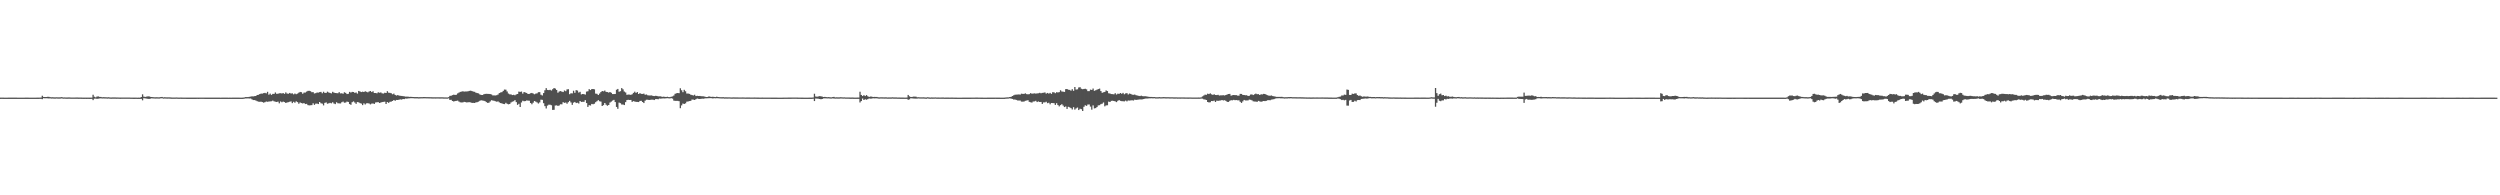 <svg xmlns="http://www.w3.org/2000/svg" width="1920" height="150"><path fill="#4f4f4f" d="M0 74.957h1v1H0zM1 74.954h1v1H1zM2 74.97h1v1H2zM3 74.986h1v1H3zM4 74.989h1v1H4zM5 74.989h1v1H5zM6 74.982h1v1H6zM7 74.973h1v1H7zM8 74.968h1v1H8zM9 74.963h1v1H9zM10 74.97h1v1H10zM11 74.977h1v1H11zM12 74.982h1v1H12zM13 74.995h1v1H13zM14 75h1v1H14zM15 74.995h1v1H15zM16 74.993h1v1H16zM17 74.993h1v1H17zM18 74.991h1v1H18zM19 74.982h1v1H19zM20 74.975h1v1H20zM21 74.975h1v1H21zM22 74.989h1v1H22zM23 74.993h1v1H23zM24 74.993h1v1H24zM25 74.995h1v1H25zM26 75h1v1H26zM27 74.989h1v1H27zM28 74.97h1v1H28zM29 74.957h1v1H29zM30 74.954h1v1H30zM31 74.908h1v1H31zM32 73.501h1v2.66H32zM33 74.421h1v1H33zM34 74.499h1v1H34zM35 74.48h1v1H35zM36 74.364h1v1.174H36zM37 74.364h1v1.247H37zM38 74.59h1v1H38zM39 74.718h1v1H39zM40 74.661h1v1H40zM41 74.753h1v1H41zM42 74.755h1v1H42zM43 74.686h1v1H43zM44 74.771h1v1H44zM45 74.757h1v1H45zM46 74.716h1v1H46zM47 74.563h1v1H47zM48 74.849h1v1H48zM49 74.794h1v1H49zM50 74.847h1v1H50zM51 74.872h1v1H51zM52 74.808h1v1H52zM53 74.808h1v1H53zM54 74.888h1v1H54zM55 74.886h1v1H55zM56 74.899h1v1H56zM57 74.904h1v1H57zM58 74.858h1v1H58zM59 74.872h1v1H59zM60 74.92h1v1H60zM61 74.888h1v1H61zM62 74.927h1v1H62zM63 74.95h1v1H63zM64 74.957h1v1H64zM65 74.95h1v1H65zM66 74.959h1v1H66zM67 74.954h1v1H67zM68 74.975h1v1H68zM69 74.957h1v1H69zM70 74.954h1v1H70zM71 72.755h1v4.136H71zM72 74.274h1v1.501H72zM73 74.746h1v1H73zM74 74.133h1v1.82H74zM75 74.043h1v1.719H75zM76 74.393h1v1.206H76zM77 74.439h1v1.083H77zM78 74.696h1v1H78zM79 74.609h1v1H79zM80 74.666h1v1H80zM81 74.689h1v1H81zM82 74.769h1v1H82zM83 74.664h1v1H83zM84 74.844h1v1H84zM85 74.858h1v1H85zM86 74.808h1v1H86zM87 74.826h1v1H87zM88 74.824h1v1H88zM89 74.872h1v1H89zM90 74.837h1v1H90zM91 74.902h1v1H91zM92 74.924h1v1H92zM93 74.897h1v1H93zM94 74.902h1v1H94zM95 74.879h1v1H95zM96 74.881h1v1H96zM97 74.888h1v1H97zM98 74.897h1v1H98zM99 74.904h1v1H99zM100 74.94h1v1H100zM101 74.947h1v1H101zM102 74.957h1v1H102zM103 74.968h1v1H103zM104 74.954h1v1H104zM105 74.986h1v1H105zM106 74.977h1v1H106zM107 74.986h1v1H107zM108 74.485h1v1.433H108zM109 72.43h1v4.626H109zM110 74.167h1v1.241H110zM111 74.421h1v1.165H111zM112 74.187h1v1.52H112zM113 74.016h1v1.838H113zM114 73.968h1v1.998H114zM115 74.4h1v1.387H115zM116 74.508h1v1H116zM117 74.613h1v1H117zM118 74.675h1v1H118zM119 74.707h1v1H119zM120 74.652h1v1H120zM121 74.728h1v1H121zM122 74.709h1v1H122zM123 74.529h1v1H123zM124 74.467h1v1H124zM125 74.785h1v1H125zM126 74.664h1v1H126zM127 74.73h1v1H127zM128 74.776h1v1H128zM129 74.741h1v1H129zM130 74.771h1v1H130zM131 74.86h1v1H131zM132 74.895h1v1H132zM133 74.895h1v1H133zM134 74.899h1v1H134zM135 74.837h1v1H135zM136 74.89h1v1H136zM137 74.938h1v1H137zM138 74.892h1v1H138zM139 74.913h1v1H139zM140 74.943h1v1H140zM141 74.938h1v1H141zM142 74.938h1v1H142zM143 74.966h1v1H143zM144 74.963h1v1H144zM145 74.968h1v1H145zM146 74.97h1v1H146zM147 74.966h1v1H147zM148 74.982h1v1H148zM149 74.968h1v1H149zM150 74.963h1v1H150zM151 74.95h1v1H151zM152 74.959h1v1H152zM153 74.945h1v1H153zM154 74.938h1v1H154zM155 74.947h1v1H155zM156 74.94h1v1H156zM157 74.957h1v1H157zM158 74.959h1v1H158zM159 74.957h1v1H159zM160 74.97h1v1H160zM161 74.968h1v1H161zM162 74.968h1v1H162zM163 74.97h1v1H163zM164 74.968h1v1H164zM165 74.966h1v1H165zM166 74.97h1v1H166zM167 74.968h1v1H167zM168 74.975h1v1H168zM169 74.984h1v1H169zM170 74.979h1v1H170zM171 74.982h1v1H171zM172 74.97h1v1H172zM173 74.968h1v1H173zM174 74.97h1v1H174zM175 74.984h1v1H175zM176 74.982h1v1H176zM177 74.986h1v1H177zM178 74.982h1v1H178zM179 74.982h1v1H179zM180 74.977h1v1H180zM181 74.968h1v1H181zM182 74.968h1v1H182zM183 74.968h1v1H183zM184 74.986h1v1H184zM185 74.993h1v1H185zM186 74.966h1v1H186zM187 74.851h1v1H187zM188 74.524h1v1.106H188zM189 74.554h1v1.044H189zM190 74.572h1v1H190zM191 74.366h1v1.295H191zM192 74.187h1v1.41H192zM193 73.963h1v2.312H193zM194 74.03h1v2.84H194zM195 73.83h1v3.042H195zM196 73.716h1v3.513H196zM197 72.94h1v4.761H197zM198 72.784h1v5.296H198zM199 72.253h1v5.944H199zM200 71.867h1v6.221H200zM201 71.903h1v6.484H201zM202 71.503h1v7.329H202zM203 71.32h1v7.146H203zM204 71.677h1v6.326H204zM205 70.491h1v7.691H205zM206 72.716h1v5.237H206zM207 71.908h1v5.978H207zM208 72.869h1v4.891H208zM209 72.107h1v5.173H209zM210 72.105h1v5.727H210zM211 71.027h1v7.114H211zM212 72.025h1v6.333H212zM213 71.99h1v6.047H213zM214 71.622h1v7.716H214zM215 71.576h1v6.331H215zM216 71.766h1v6.754H216zM217 71.48h1v6.562H217zM218 72.095h1v6.313H218zM219 70.979h1v8.144H219zM220 71.823h1v6.892H220zM221 71.992h1v6.498H221zM222 71.391h1v6.718H222zM223 71.809h1v6.079H223zM224 71.7h1v7.53H224zM225 72.434h1v5.724H225zM226 71.86h1v7.061H226zM227 72.331h1v5.518H227zM228 71.887h1v6.528H228zM229 71.152h1v8.503H229zM230 70.603h1v8.091H230zM231 70.832h1v8.341H231zM232 71.965h1v7.507H232zM233 71.139h1v8.004H233zM234 71.04h1v8.885H234zM235 70.347h1v9.412H235zM236 69.779h1v10.938H236zM237 69.743h1v11.222H237zM238 70.017h1v10.845H238zM239 70.795h1v9.945H239zM240 70.766h1v8.576H240zM241 71.786h1v8.75H241zM242 71.546h1v8.091H242zM243 71.04h1v8.503H243zM244 71.104h1v8.814H244zM245 70.77h1v7.574H245zM246 70.571h1v8.725H246zM247 71.608h1v7.993H247zM248 70.445h1v10.492H248zM249 71.313h1v7.67H249zM250 71.32h1v7.347H250zM251 70.399h1v9.245H251zM252 71.022h1v8.32H252zM253 71.354h1v7.649H253zM254 71.727h1v7.654H254zM255 70.509h1v8.013H255zM256 71.102h1v8.418H256zM257 71.42h1v8.563H257zM258 71.551h1v6.972H258zM259 71.615h1v7.697H259zM260 70.752h1v8.636H260zM261 71.727h1v7.709H261zM262 71.61h1v6.917H262zM263 71.965h1v6.075H263zM264 70.846h1v8.032H264zM265 71.32h1v7.427H265zM266 72.26h1v5.775H266zM267 72.031h1v6.271H267zM268 70.544h1v9.403H268zM269 71.04h1v9.453H269zM270 70.562h1v7.917H270zM271 70.667h1v7.221H271zM272 71.317h1v7.455H272zM273 70.999h1v8.757H273zM274 71.892h1v6.471H274zM275 69.855h1v8.759H275zM276 70.23h1v8.991H276zM277 70.702h1v8.876H277zM278 70.415h1v10.302H278zM279 70.642h1v8.705H279zM280 70.111h1v10.124H280zM281 70.512h1v8.865H281zM282 70.926h1v8.35H282zM283 70.258h1v9.268H283zM284 69.866h1v10.323H284zM285 70.695h1v8.869H285zM286 70.074h1v9.391H286zM287 71.418h1v8.389H287zM288 71.418h1v7.299H288zM289 71.704h1v6.835H289zM290 70.873h1v7.59H290zM291 71.212h1v7.869H291zM292 70.94h1v7.826H292zM293 71.658h1v6.725H293zM294 71.816h1v6.397H294zM295 71.201h1v6.883H295zM296 71.404h1v8.485H296zM297 70.061h1v8.309H297zM298 71.175h1v7.814H298zM299 71.347h1v6.86H299zM300 71.647h1v6.39H300zM301 72.386h1v5.182H301zM302 71.889h1v4.905H302zM303 72.91h1v4.484H303zM304 73.391h1v3.378H304zM305 72.986h1v3.827H305zM306 73.446h1v3.09H306zM307 73.553h1v2.804H307zM308 73.656h1v2.861H308zM309 73.835h1v2.179H309zM310 73.988h1v2.126H310zM311 74.176h1v1.524H311zM312 74.203h1v1.577H312zM313 74.247h1v1.337H313zM314 74.405h1v1.108H314zM315 74.364h1v1.076H315zM316 74.43h1v1H316zM317 74.48h1v1H317zM318 74.554h1v1H318zM319 74.554h1v1H319zM320 74.554h1v1H320zM321 74.652h1v1H321zM322 74.611h1v1H322zM323 74.581h1v1H323zM324 74.593h1v1H324zM325 74.517h1v1H325zM326 74.535h1v1H326zM327 74.581h1v1H327zM328 74.574h1v1H328zM329 74.618h1v1H329zM330 74.625h1v1H330zM331 74.659h1v1H331zM332 74.709h1v1H332zM333 74.696h1v1H333zM334 74.718h1v1H334zM335 74.689h1v1H335zM336 74.691h1v1H336zM337 74.721h1v1H337zM338 74.721h1v1H338zM339 74.696h1v1H339zM340 74.755h1v1H340zM341 74.796h1v1H341zM342 74.787h1v1H342zM343 74.849h1v1H343zM344 74.59h1v1H344zM345 73.643h1v3.127H345zM346 73.501h1v3.17H346zM347 73.08h1v4.502H347zM348 72.7h1v5.287H348zM349 72.892h1v4.74H349zM350 72.755h1v4.706H350zM351 71.725h1v5.56H351zM352 71.127h1v6.889H352zM353 70.571h1v8.016H353zM354 70.372h1v8.325H354zM355 70.111h1v8.556H355zM356 70.345h1v7.899H356zM357 70.232h1v8.224H357zM358 70.221h1v8.473H358zM359 70.077h1v8.457H359zM360 69.763h1v8.721H360zM361 69.617h1v9.043H361zM362 69.958h1v9.11H362zM363 70.329h1v8.672H363zM364 70.525h1v8.558H364zM365 71.155h1v7.507H365zM366 71.491h1v7.013H366zM367 71.741h1v6.331H367zM368 72.491h1v4.919H368zM369 72.919h1v4.067H369zM370 72.968h1v4.26H370zM371 72.466h1v4.905H371zM372 72.116h1v5.569H372zM373 72.059h1v6.397H373zM374 72.073h1v6.926H374zM375 72.125h1v6.759H375zM376 72.219h1v5.72H376zM377 72.526h1v4.408H377zM378 73.244h1v3.951H378zM379 73.283h1v4.131H379zM380 73.295h1v4.5H380zM381 73.098h1v5.022H381zM382 72.592h1v5.28H382zM383 71.461h1v7.185H383zM384 71.029h1v8.132H384zM385 70.761h1v8.656H385zM386 69.761h1v10.055H386zM387 68.74h1v11.254H387zM388 68.861h1v10.082H388zM389 70.235h1v9.492H389zM390 71.816h1v8.318H390zM391 72.45h1v7.423H391zM392 72.48h1v6.196H392zM393 72.986h1v5.097H393zM394 72.796h1v4.962H394zM395 73.176h1v3.729H395zM396 72.503h1v5.924H396zM397 72.178h1v8.357H397zM398 70.374h1v9.329H398zM399 70.535h1v11.623H399zM400 70.306h1v8.409H400zM401 71.878h1v5.47H401zM402 70.66h1v7.127H402zM403 71.079h1v6.539H403zM404 71.381h1v5.793H404zM405 72.171h1v5.09H405zM406 72.109h1v5.255H406zM407 71.64h1v7.471H407zM408 71.349h1v8.748H408zM409 71.853h1v6.995H409zM410 72.382h1v5.198H410zM411 71.883h1v6.223H411zM412 71.688h1v6.986H412zM413 70.791h1v8.718H413zM414 70.757h1v7.881H414zM415 72.748h1v3.802H415zM416 73.325h1v3.385H416zM417 71.484h1v7.766H417zM418 69.312h1v12.213H418zM419 67.701h1v15.608H419zM420 69.061h1v12.037H420zM421 69.237h1v11.144H421zM422 68.974h1v11.437H422zM423 69.537h1v11.289H423zM424 68.513h1v15.903H424zM425 67.568h1v16.78H425zM426 68.056h1v12.971H426zM427 69.056h1v11.847H427zM428 71.162h1v10.213H428zM429 70.228h1v10.751H429zM430 69.917h1v10.144H430zM431 70.326h1v9.812H431zM432 70.697h1v7.771H432zM433 69.479h1v9.503H433zM434 70.031h1v8.739H434zM435 68.646h1v11.014H435zM436 68.484h1v9.995H436zM437 72.35h1v5.134H437zM438 71.635h1v7.057H438zM439 71.729h1v8.796H439zM440 69.692h1v9.146H440zM441 71.283h1v7.027H441zM442 69.223h1v9.956H442zM443 69.507h1v9.407H443zM444 71.043h1v8.482H444zM445 70.521h1v7.066H445zM446 72.48h1v5.802H446zM447 72.192h1v6.006H447zM448 72.276h1v5.91H448zM449 72.647h1v4.25H449zM450 70.333h1v8.812H450zM451 70.09h1v12.026H451zM452 68.443h1v12.369H452zM453 69.159h1v11.884H453zM454 68.427h1v11.371H454zM455 68.367h1v11.703H455zM456 68.626h1v11.03H456zM457 71.908h1v6.571H457zM458 72.052h1v5.692H458zM459 72.94h1v3.944H459zM460 71.809h1v5.967H460zM461 70.715h1v7.297H461zM462 69.891h1v11.508H462zM463 70.12h1v10.604H463zM464 69.53h1v9.588H464zM465 70.578h1v9.854H465zM466 70.683h1v10.499H466zM467 71.114h1v9.522H467zM468 70.67h1v8.075H468zM469 71.267h1v6.782H469zM470 72.251h1v5.029H470zM471 72.24h1v4.45H471zM472 72.118h1v6.269H472zM473 68.903h1v13.216H473zM474 68.294h1v15.271H474zM475 70.477h1v8.32H475zM476 70.045h1v9.226H476zM477 67.657h1v12.6H477zM478 68.596h1v11.671H478zM479 70.31h1v10.359H479zM480 71.011h1v7.443H480zM481 72.821h1v4.049H481zM482 72.594h1v4.07H482zM483 72.631h1v4.154H483zM484 72.849h1v3.882H484zM485 72.407h1v5.809H485zM486 71.304h1v6.349H486zM487 70.413h1v7.542H487zM488 71.301h1v6.949H488zM489 70.692h1v7.578H489zM490 72.201h1v6.203H490zM491 71.542h1v5.978H491zM492 72.1h1v5.294H492zM493 72.123h1v6.212H493zM494 71.88h1v7.281H494zM495 72.778h1v4.55H495zM496 72.567h1v4.049H496zM497 73.171h1v3.433H497zM498 73.304h1v3.488H498zM499 73.341h1v3.296H499zM500 73.251h1v3.298H500zM501 73.659h1v2.907H501zM502 73.803h1v3.026H502zM503 73.563h1v2.577H503zM504 73.679h1v2.422H504zM505 74h1v2.222H505zM506 74.002h1v1.671H506zM507 74.007h1v1.753H507zM508 74.382h1v1.238H508zM509 74.231h1v1.364H509zM510 74.341h1v1.27H510zM511 74.506h1v1H511zM512 74.286h1v1.131H512zM513 74.524h1v1H513zM514 74.62h1v1H514zM515 74.309h1v1.08H515zM516 74.039h1v1.666H516zM517 73.391h1v3.861H517zM518 72.041h1v5.431H518zM519 71.635h1v5.848H519zM520 71.427h1v6.022H520zM521 71.592h1v6.116H521zM522 67.806h1v15.278H522zM523 69.312h1v11.625H523zM524 70.821h1v8.711H524zM525 68.985h1v10.881H525zM526 70.107h1v9.274H526zM527 71.821h1v6.265H527zM528 71.841h1v6.091H528zM529 72.084h1v5.546H529zM530 72.723h1v4.747H530zM531 73.034h1v3.429H531zM532 73.297h1v3.232H532zM533 72.732h1v4.058H533zM534 73.794h1v2.399H534zM535 73.572h1v2.085H535zM536 73.727h1v2.186H536zM537 73.689h1v2.346H537zM538 73.86h1v2.01H538zM539 73.933h1v1.82H539zM540 74h1v1.824H540zM541 74.27h1v1.27H541zM542 74.515h1v1H542zM543 74.446h1v1.009H543zM544 73.984h1v1.451H544zM545 74.297h1v1.069H545zM546 74.38h1v1.032H546zM547 74.288h1v1.318H547zM548 74.426h1v1H548zM549 74.524h1v1H549zM550 74.263h1v1.174H550zM551 74.492h1v1H551zM552 74.581h1v1H552zM553 74.629h1v1H553zM554 74.65h1v1H554zM555 74.622h1v1H555zM556 74.755h1v1H556zM557 74.702h1v1H557zM558 74.757h1v1H558zM559 74.741h1v1H559zM560 74.746h1v1H560zM561 74.828h1v1H561zM562 74.824h1v1H562zM563 74.771h1v1H563zM564 74.817h1v1H564zM565 74.826h1v1H565zM566 74.817h1v1H566zM567 74.849h1v1H567zM568 74.837h1v1H568zM569 74.835h1v1H569zM570 74.824h1v1H570zM571 74.831h1v1H571zM572 74.883h1v1H572zM573 74.858h1v1H573zM574 74.86h1v1H574zM575 74.867h1v1H575zM576 74.89h1v1H576zM577 74.888h1v1H577zM578 74.883h1v1H578zM579 74.876h1v1H579zM580 74.886h1v1H580zM581 74.918h1v1H581zM582 74.927h1v1H582zM583 74.934h1v1H583zM584 74.936h1v1H584zM585 74.92h1v1H585zM586 74.934h1v1H586zM587 74.934h1v1H587zM588 74.943h1v1H588zM589 74.952h1v1H589zM590 74.952h1v1H590zM591 74.954h1v1H591zM592 74.963h1v1H592zM593 74.961h1v1H593zM594 74.961h1v1H594zM595 74.979h1v1H595zM596 74.982h1v1H596zM597 74.984h1v1H597zM598 74.986h1v1H598zM599 74.989h1v1H599zM600 74.986h1v1H600zM601 74.97h1v1H601zM602 74.952h1v1H602zM603 74.947h1v1H603zM604 74.936h1v1H604zM605 74.924h1v1H605zM606 74.927h1v1H606zM607 74.911h1v1H607zM608 74.902h1v1H608zM609 74.899h1v1H609zM610 74.899h1v1H610zM611 74.902h1v1H611zM612 74.922h1v1H612zM613 74.938h1v1H613zM614 74.95h1v1H614zM615 74.973h1v1H615zM616 74.979h1v1H616zM617 74.989h1v1H617zM618 74.995h1v1H618zM619 74.989h1v1H619zM620 74.986h1v1H620zM621 74.982h1v1H621zM622 74.982h1v1H622zM623 74.97h1v1H623zM624 74.844h1v1H624zM625 71.981h1v5.637H625zM626 74.064h1v1.586H626zM627 74.297h1v1.433H627zM628 74.048h1v1.776H628zM629 73.84h1v2.216H629zM630 73.917h1v2.321H630zM631 74.165h1v1.881H631zM632 74.501h1v1.053H632zM633 74.405h1v1.128H633zM634 74.561h1v1H634zM635 74.643h1v1H635zM636 74.554h1v1H636zM637 74.725h1v1H637zM638 74.734h1v1H638zM639 74.551h1v1H639zM640 74.4h1v1.277H640zM641 74.801h1v1H641zM642 74.712h1v1H642zM643 74.771h1v1H643zM644 74.769h1v1H644zM645 74.661h1v1H645zM646 74.677h1v1H646zM647 74.801h1v1H647zM648 74.741h1v1H648zM649 74.842h1v1H649zM650 74.851h1v1H650zM651 74.835h1v1H651zM652 74.872h1v1H652zM653 74.908h1v1H653zM654 74.858h1v1H654zM655 74.924h1v1H655zM656 74.934h1v1H656zM657 74.947h1v1H657zM658 74.924h1v1H658zM659 74.918h1v1H659zM660 70.454h1v8.24H660zM661 72.897h1v4.743H661zM662 73.803h1v1.886H662zM663 73.082h1v3.694H663zM664 73.785h1v2.474H664zM665 73.011h1v3.568H665zM666 73.943h1v2.168H666zM667 74.428h1v1.199H667zM668 74.16h1v1.625H668zM669 74.206h1v1.508H669zM670 74.471h1v1H670zM671 74.416h1v1.151H671zM672 74.462h1v1.055H672zM673 74.423h1v1.087H673zM674 74.721h1v1H674zM675 74.753h1v1H675zM676 74.682h1v1H676zM677 74.718h1v1H677zM678 74.739h1v1H678zM679 74.771h1v1H679zM680 74.725h1v1H680zM681 74.844h1v1H681zM682 74.803h1v1H682zM683 74.821h1v1H683zM684 74.821h1v1H684zM685 74.712h1v1H685zM686 74.805h1v1H686zM687 74.821h1v1H687zM688 74.808h1v1H688zM689 74.888h1v1H689zM690 74.872h1v1H690zM691 74.908h1v1H691zM692 74.915h1v1H692zM693 74.915h1v1H693zM694 74.934h1v1H694zM695 74.947h1v1H695zM696 74.918h1v1H696zM697 72.887h1v3.745H697zM698 74.004h1v2.271H698zM699 74.492h1v1H699zM700 74.467h1v1.094H700zM701 74.192h1v1.495H701zM702 74.174h1v1.566H702zM703 74.233h1v1.554H703zM704 74.707h1v1H704zM705 74.645h1v1H705zM706 74.737h1v1H706zM707 74.728h1v1H707zM708 74.741h1v1H708zM709 74.725h1v1H709zM710 74.835h1v1H710zM711 74.86h1v1H711zM712 74.636h1v1H712zM713 74.815h1v1H713zM714 74.892h1v1H714zM715 74.805h1v1H715zM716 74.854h1v1H716zM717 74.833h1v1H717zM718 74.794h1v1H718zM719 74.881h1v1H719zM720 74.876h1v1H720zM721 74.888h1v1H721zM722 74.892h1v1H722zM723 74.872h1v1H723zM724 74.872h1v1H724zM725 74.934h1v1H725zM726 74.908h1v1H726zM727 74.915h1v1H727zM728 74.927h1v1H728zM729 74.936h1v1H729zM730 74.922h1v1H730zM731 74.924h1v1H731zM732 74.938h1v1H732zM733 74.966h1v1H733zM734 74.975h1v1H734zM735 74.984h1v1H735zM736 75.005h1v1H736zM737 74.991h1v1H737zM738 74.991h1v1H738zM739 74.982h1v1H739zM740 74.973h1v1H740zM741 74.975h1v1H741zM742 74.959h1v1H742zM743 74.97h1v1H743zM744 74.968h1v1H744zM745 74.966h1v1H745zM746 74.952h1v1H746zM747 74.945h1v1H747zM748 74.936h1v1H748zM749 74.927h1v1H749zM750 74.931h1v1H750zM751 74.947h1v1H751zM752 74.952h1v1H752zM753 74.961h1v1H753zM754 74.982h1v1H754zM755 74.984h1v1H755zM756 74.993h1v1H756zM757 74.989h1v1H757zM758 74.982h1v1H758zM759 74.975h1v1H759zM760 74.975h1v1H760zM761 74.966h1v1H761zM762 74.961h1v1H762zM763 74.959h1v1H763zM764 74.954h1v1H764zM765 74.963h1v1H765zM766 74.97h1v1H766zM767 74.982h1v1H767zM768 74.991h1v1H768zM769 74.986h1v1H769zM770 74.984h1v1H770zM771 74.961h1v1H771zM772 74.835h1v1H772zM773 74.76h1v1H773zM774 74.73h1v1H774zM775 74.519h1v1H775zM776 74.416h1v1.298H776zM777 73.737h1v2.259H777zM778 73.192h1v3.243H778zM779 72.778h1v3.676H779zM780 72.631h1v4.127H780zM781 72.617h1v4.53H781zM782 72.512h1v4.697H782zM783 72.668h1v4.55H783zM784 71.915h1v6.104H784zM785 72.084h1v5.985H785zM786 72.093h1v5.887H786zM787 71.674h1v5.724H787zM788 72.295h1v4.926H788zM789 72.45h1v4.493H789zM790 72.318h1v5.937H790zM791 71.53h1v7.029H791zM792 71.926h1v6.86H792zM793 71.848h1v6.104H793zM794 71.674h1v6.18H794zM795 71.883h1v5.555H795zM796 71.711h1v6.651H796zM797 71.635h1v6.283H797zM798 71.274h1v7.047H798zM799 71.642h1v6.64H799zM800 71.329h1v8.471H800zM801 71.201h1v7.434H801zM802 70.976h1v7.67H802zM803 71.873h1v6.258H803zM804 71.356h1v7.901H804zM805 71.899h1v7.008H805zM806 71.308h1v8.828H806zM807 72.105h1v6.986H807zM808 70.8h1v8.345H808zM809 70.914h1v8.366H809zM810 71.59h1v8.979H810zM811 70.802h1v8.478H811zM812 71.006h1v9.707H812zM813 70.782h1v10.925H813zM814 69.342h1v11.421H814zM815 70.221h1v9.794H815zM816 70.395h1v10.705H816zM817 70.615h1v11.602H817zM818 68.452h1v13.291H818zM819 68.367h1v15.29H819zM820 68.912h1v13.133H820zM821 69.017h1v13.431H821zM822 69.608h1v13.454H822zM823 68.481h1v15.583H823zM824 69.729h1v12.584H824zM825 66.808h1v17.366H825zM826 68.781h1v14.45H826zM827 68.621h1v13.978H827zM828 67.177h1v17.361H828zM829 66.948h1v16.571H829zM830 68.163h1v15.727H830zM831 68.518h1v16.732H831zM832 68.289h1v13.722H832zM833 68.156h1v12.703H833zM834 68.616h1v12.683H834zM835 69.985h1v10.309H835zM836 69.967h1v10.268H836zM837 68.834h1v13.051H837zM838 69.07h1v15.166H838zM839 67.973h1v12.973H839zM840 69.715h1v13.532H840zM841 69.312h1v13.742H841zM842 68.845h1v13.369H842zM843 68.392h1v12.55H843zM844 68.063h1v12.749H844zM845 69.942h1v10.041H845zM846 71.246h1v8.347H846zM847 70.869h1v7.814H847zM848 70.624h1v11.048H848zM849 69.436h1v11.524H849zM850 69.928h1v10.938H850zM851 71.651h1v6.363H851zM852 71.848h1v6.491H852zM853 72.226h1v5.248H853zM854 72.272h1v5.086H854zM855 72.471h1v5.111H855zM856 71.585h1v6.274H856zM857 72.597h1v5.857H857zM858 71.935h1v5.47H858zM859 72.075h1v4.786H859zM860 71.404h1v6.068H860zM861 72.061h1v5.635H861zM862 71.31h1v6.455H862zM863 72.409h1v5.466H863zM864 71.754h1v5.53H864zM865 71.507h1v6.37H865zM866 72.528h1v4.653H866zM867 71.812h1v5.47H867zM868 72.166h1v4.916H868zM869 72.716h1v4.301H869zM870 72.798h1v4.429H870zM871 72.62h1v3.914H871zM872 73.116h1v3.63H872zM873 73.368h1v3.211H873zM874 73.583h1v2.9H874zM875 73.787h1v2.527H875zM876 73.455h1v2.934H876zM877 73.835h1v2.451H877zM878 73.908h1v2.145H878zM879 73.89h1v1.854H879zM880 74.043h1v1.618H880zM881 74.187h1v1.488H881zM882 74.371h1v1.149H882zM883 74.43h1v1.089H883zM884 74.458h1v1H884zM885 74.561h1v1H885zM886 74.48h1v1H886zM887 74.648h1v1H887zM888 74.68h1v1H888zM889 74.664h1v1H889zM890 74.567h1v1H890zM891 74.677h1v1H891zM892 74.629h1v1H892zM893 74.547h1v1H893zM894 74.579h1v1H894zM895 74.648h1v1H895zM896 74.636h1v1H896zM897 74.636h1v1H897zM898 74.702h1v1H898zM899 74.691h1v1H899zM900 74.677h1v1H900zM901 74.771h1v1H901zM902 74.771h1v1H902zM903 74.739h1v1H903zM904 74.803h1v1H904zM905 74.783h1v1H905zM906 74.826h1v1H906zM907 74.794h1v1H907zM908 74.785h1v1H908zM909 74.826h1v1H909zM910 74.828h1v1H910zM911 74.837h1v1H911zM912 74.87h1v1H912zM913 74.851h1v1H913zM914 74.849h1v1H914zM915 74.883h1v1H915zM916 74.888h1v1H916zM917 74.902h1v1H917zM918 74.899h1v1H918zM919 74.881h1v1H919zM920 74.876h1v1H920zM921 74.883h1v1H921zM922 74.746h1v1H922zM923 74.057h1v1.71H923zM924 73.393h1v2.902H924zM925 72.727h1v3.701H925zM926 72.821h1v3.98H926zM927 71.951h1v6.397H927zM928 72.221h1v6.466H928zM929 71.674h1v6.848H929zM930 72.453h1v5.132H930zM931 72.853h1v4.832H931zM932 72.414h1v4.866H932zM933 72.974h1v5.386H933zM934 73.013h1v4.294H934zM935 72.832h1v4.635H935zM936 73.389h1v3.875H936zM937 73.224h1v3.916H937zM938 73.215h1v3.582H938zM939 73.123h1v4.04H939zM940 73.299h1v3.653H940zM941 72.984h1v4.461H941zM942 72.535h1v5.679H942zM943 72.217h1v6.077H943zM944 72.109h1v5.285H944zM945 73.466h1v3.47H945zM946 73.1h1v3.953H946zM947 72.979h1v3.731H947zM948 73.068h1v3.866H948zM949 73.052h1v3.786H949zM950 73.439h1v3.632H950zM951 73.494h1v3.545H951zM952 72.107h1v6.091H952zM953 72.125h1v6.951H953zM954 72.933h1v4.923H954zM955 72.942h1v3.827H955zM956 73.171h1v4.012H956zM957 73.098h1v4.072H957zM958 73.707h1v3.415H958zM959 73.521h1v2.953H959zM960 72.613h1v4.04H960zM961 72.496h1v4.543H961zM962 73h1v4.816H962zM963 72.372h1v5.599H963zM964 71.878h1v6.141H964zM965 72.329h1v5.928H965zM966 72.301h1v5.159H966zM967 72.947h1v4.916H967zM968 72.382h1v5.791H968zM969 72.482h1v5.399H969zM970 72.079h1v5.507H970zM971 72.189h1v5.489H971zM972 72.727h1v4.722H972zM973 73.103h1v3.909H973zM974 73.453h1v3.463H974zM975 73.503h1v3.497H975zM976 73.318h1v3.154H976zM977 73.755h1v2.589H977zM978 74h1v2.131H978zM979 74.197h1v1.481H979zM980 74.391h1v1.128H980zM981 74.384h1v1.099H981zM982 74.393h1v1H982zM983 74.4h1v1.126H983zM984 74.32h1v1.215H984zM985 74.581h1v1H985zM986 74.718h1v1H986zM987 74.629h1v1H987zM988 74.652h1v1H988zM989 74.545h1v1H989zM990 74.547h1v1H990zM991 74.492h1v1H991zM992 74.625h1v1H992zM993 74.641h1v1H993zM994 74.632h1v1H994zM995 74.654h1v1H995zM996 74.682h1v1H996zM997 74.68h1v1H997zM998 74.668h1v1H998zM999 74.725h1v1H999zM1000 74.712h1v1H1000zM1001 74.776h1v1H1001zM1002 74.778h1v1H1002zM1003 74.819h1v1H1003zM1004 74.833h1v1H1004zM1005 74.821h1v1H1005zM1006 74.86h1v1H1006zM1007 74.86h1v1H1007zM1008 74.826h1v1H1008zM1009 74.842h1v1H1009zM1010 74.842h1v1H1010zM1011 74.826h1v1H1011zM1012 74.84h1v1H1012zM1013 74.842h1v1H1013zM1014 74.842h1v1H1014zM1015 74.821h1v1H1015zM1016 74.84h1v1H1016zM1017 74.872h1v1H1017zM1018 74.863h1v1H1018zM1019 74.874h1v1H1019zM1020 74.911h1v1H1020zM1021 74.924h1v1H1021zM1022 74.92h1v1H1022zM1023 74.952h1v1H1023zM1024 74.952h1v1H1024zM1025 74.954h1v1H1025zM1026 74.908h1v1H1026zM1027 74.659h1v1H1027zM1028 74.32h1v1.49H1028zM1029 74.114h1v2.053H1029zM1030 73.297h1v3.559H1030zM1031 73.299h1v3.358H1031zM1032 72.659h1v4.374H1032zM1033 72.849h1v3.832H1033zM1034 68.756h1v12.364H1034zM1035 69.031h1v12.113H1035zM1036 72.897h1v4.257H1036zM1037 72.974h1v3.79H1037zM1038 71.912h1v6.381H1038zM1039 72.155h1v6.068H1039zM1040 71.729h1v5.649H1040zM1041 71.709h1v6.212H1041zM1042 73.013h1v3.866H1042zM1043 73.59h1v3.22H1043zM1044 73.391h1v3.461H1044zM1045 73.956h1v2.01H1045zM1046 74.279h1v1.623H1046zM1047 74.041h1v1.735H1047zM1048 74.171h1v1.435H1048zM1049 74.181h1v1.527H1049zM1050 74.064h1v1.6H1050zM1051 74.416h1v1H1051zM1052 74.373h1v1.023H1052zM1053 74.551h1v1.035H1053zM1054 74.48h1v1.014H1054zM1055 74.503h1v1H1055zM1056 74.634h1v1H1056zM1057 74.492h1v1H1057zM1058 74.535h1v1H1058zM1059 74.501h1v1H1059zM1060 74.62h1v1H1060zM1061 74.551h1v1H1061zM1062 74.712h1v1H1062zM1063 74.611h1v1H1063zM1064 74.689h1v1H1064zM1065 74.7h1v1H1065zM1066 74.762h1v1H1066zM1067 74.805h1v1H1067zM1068 74.831h1v1H1068zM1069 74.837h1v1H1069zM1070 74.796h1v1H1070zM1071 74.86h1v1H1071zM1072 74.865h1v1H1072zM1073 74.867h1v1H1073zM1074 74.879h1v1H1074zM1075 74.874h1v1H1075zM1076 74.908h1v1H1076zM1077 74.904h1v1H1077zM1078 74.911h1v1H1078zM1079 74.911h1v1H1079zM1080 74.938h1v1H1080zM1081 74.954h1v1H1081zM1082 74.95h1v1H1082zM1083 74.945h1v1H1083zM1084 74.947h1v1H1084zM1085 74.952h1v1H1085zM1086 74.931h1v1H1086zM1087 74.931h1v1H1087zM1088 74.92h1v1H1088zM1089 74.931h1v1H1089zM1090 74.936h1v1H1090zM1091 74.927h1v1H1091zM1092 74.931h1v1H1092zM1093 74.922h1v1H1093zM1094 74.92h1v1H1094zM1095 74.938h1v1H1095zM1096 74.938h1v1H1096zM1097 74.95h1v1H1097zM1098 74.792h1v1H1098zM1099 74.668h1v1H1099zM1100 74.808h1v1H1100zM1101 74.808h1v1H1101zM1102 67.584h1v14.406H1102zM1103 71.503h1v7.418H1103zM1104 73.579h1v2.351H1104zM1105 72.336h1v5.022H1105zM1106 71.892h1v5.85H1106zM1107 73.144h1v3.962H1107zM1108 72.94h1v4.161H1108zM1109 73.755h1v2.323H1109zM1110 73.45h1v2.925H1110zM1111 74.025h1v1.833H1111zM1112 73.897h1v2.101H1112zM1113 74.334h1v1.362H1113zM1114 74.29h1v1.371H1114zM1115 74.158h1v1.604H1115zM1116 74.451h1v1.144H1116zM1117 74.604h1v1H1117zM1118 74.657h1v1H1118zM1119 74.478h1v1.014H1119zM1120 74.428h1v1.073H1120zM1121 74.691h1v1H1121zM1122 74.597h1v1H1122zM1123 74.762h1v1H1123zM1124 74.686h1v1H1124zM1125 74.673h1v1H1125zM1126 74.796h1v1H1126zM1127 74.78h1v1H1127zM1128 74.734h1v1H1128zM1129 74.741h1v1H1129zM1130 74.778h1v1H1130zM1131 74.833h1v1H1131zM1132 74.771h1v1H1132zM1133 74.883h1v1H1133zM1134 74.824h1v1H1134zM1135 74.872h1v1H1135zM1136 74.84h1v1H1136zM1137 74.874h1v1H1137zM1138 74.858h1v1H1138zM1139 74.886h1v1H1139zM1140 74.915h1v1H1140zM1141 74.908h1v1H1141zM1142 74.886h1v1H1142zM1143 74.906h1v1H1143zM1144 74.911h1v1H1144zM1145 74.934h1v1H1145zM1146 74.931h1v1H1146zM1147 74.936h1v1H1147zM1148 74.947h1v1H1148zM1149 74.973h1v1H1149zM1150 74.97h1v1H1150zM1151 74.984h1v1H1151zM1152 74.973h1v1H1152zM1153 74.954h1v1H1153zM1154 74.959h1v1H1154zM1155 74.95h1v1H1155zM1156 74.934h1v1H1156zM1157 74.922h1v1H1157zM1158 74.918h1v1H1158zM1159 74.918h1v1H1159zM1160 74.924h1v1H1160zM1161 74.931h1v1H1161zM1162 74.938h1v1H1162zM1163 74.938h1v1H1163zM1164 74.934h1v1H1164zM1165 74.407h1v1.172H1165zM1166 74.178h1v1.774H1166zM1167 74.226h1v1.765H1167zM1168 74.233h1v1.785H1168zM1169 74.22h1v1.845H1169zM1170 71.136h1v7.848H1170zM1171 73.613h1v2.71H1171zM1172 73.567h1v2.399H1172zM1173 73.416h1v3.177H1173zM1174 73.434h1v3.129H1174zM1175 73.528h1v3.058H1175zM1176 73.176h1v3.504H1176zM1177 73.549h1v2.978H1177zM1178 73.915h1v2.541H1178zM1179 73.819h1v2.38H1179zM1180 74.515h1v1.014H1180zM1181 74.432h1v1.023H1181zM1182 74.478h1v1H1182zM1183 74.293h1v1.362H1183zM1184 74.547h1v1.044H1184zM1185 74.526h1v1H1185zM1186 74.531h1v1H1186zM1187 74.487h1v1.044H1187zM1188 74.599h1v1H1188zM1189 74.567h1v1.019H1189zM1190 74.609h1v1H1190zM1191 74.627h1v1H1191zM1192 74.517h1v1H1192zM1193 74.581h1v1H1193zM1194 74.593h1v1H1194zM1195 74.677h1v1H1195zM1196 74.666h1v1H1196zM1197 74.668h1v1H1197zM1198 74.73h1v1H1198zM1199 74.714h1v1H1199zM1200 74.723h1v1H1200zM1201 74.714h1v1H1201zM1202 74.741h1v1H1202zM1203 74.805h1v1H1203zM1204 74.767h1v1H1204zM1205 74.739h1v1H1205zM1206 74.792h1v1H1206zM1207 74.833h1v1H1207zM1208 74.824h1v1H1208zM1209 74.815h1v1H1209zM1210 74.883h1v1H1210zM1211 74.881h1v1H1211zM1212 74.863h1v1H1212zM1213 74.883h1v1H1213zM1214 74.899h1v1H1214zM1215 74.918h1v1H1215zM1216 74.906h1v1H1216zM1217 74.908h1v1H1217zM1218 74.936h1v1H1218zM1219 74.927h1v1H1219zM1220 74.922h1v1H1220zM1221 74.92h1v1H1221zM1222 74.915h1v1H1222zM1223 74.924h1v1H1223zM1224 74.952h1v1H1224zM1225 74.959h1v1H1225zM1226 74.963h1v1H1226zM1227 74.961h1v1H1227zM1228 74.968h1v1H1228zM1229 74.966h1v1H1229zM1230 74.973h1v1H1230zM1231 74.966h1v1H1231zM1232 74.957h1v1H1232zM1233 74.954h1v1H1233zM1234 74.952h1v1H1234zM1235 74.938h1v1H1235zM1236 74.931h1v1H1236zM1237 74.938h1v1H1237zM1238 74.945h1v1H1238zM1239 74.97h1v1H1239zM1240 74.986h1v1H1240zM1241 74.989h1v1H1241zM1242 74.984h1v1H1242zM1243 74.989h1v1H1243zM1244 74.984h1v1H1244zM1245 74.984h1v1H1245zM1246 74.993h1v1H1246zM1247 74.991h1v1H1247zM1248 74.991h1v1H1248zM1249 74.991h1v1H1249zM1250 74.979h1v1H1250zM1251 74.973h1v1H1251zM1252 74.968h1v1H1252zM1253 74.959h1v1H1253zM1254 74.95h1v1H1254zM1255 74.952h1v1H1255zM1256 74.957h1v1H1256zM1257 74.963h1v1H1257zM1258 74.975h1v1H1258zM1259 74.979h1v1H1259zM1260 74.989h1v1H1260zM1261 74.989h1v1H1261zM1262 74.984h1v1H1262zM1263 74.968h1v1H1263zM1264 74.968h1v1H1264zM1265 74.961h1v1H1265zM1266 74.954h1v1H1266zM1267 74.959h1v1H1267zM1268 74.961h1v1H1268zM1269 74.966h1v1H1269zM1270 74.975h1v1H1270zM1271 74.984h1v1H1271zM1272 75h1v1H1272zM1273 75.002h1v1H1273zM1274 75.005h1v1H1274zM1275 71.581h1v6.297H1275zM1276 72.041h1v5.669H1276zM1277 73.7h1v2.291H1277zM1278 73.826h1v2.907H1278zM1279 73.13h1v3.014H1279zM1280 73.21h1v3.124H1280zM1281 73.801h1v2.527H1281zM1282 73.968h1v2.239H1282zM1283 73.913h1v2.376H1283zM1284 73.741h1v2.472H1284zM1285 73.705h1v2.687H1285zM1286 73.494h1v2.95H1286zM1287 73.663h1v2.387H1287zM1288 73.89h1v1.936H1288zM1289 74.446h1v1.003H1289zM1290 74.542h1v1H1290zM1291 74.54h1v1H1291zM1292 74.485h1v1.019H1292zM1293 74.38h1v1.261H1293zM1294 74.451h1v1.019H1294zM1295 74.407h1v1.124H1295zM1296 74.657h1v1H1296zM1297 74.641h1v1H1297zM1298 74.744h1v1H1298zM1299 74.696h1v1H1299zM1300 74.563h1v1H1300zM1301 74.723h1v1H1301zM1302 74.757h1v1H1302zM1303 74.696h1v1H1303zM1304 74.787h1v1H1304zM1305 74.767h1v1H1305zM1306 74.808h1v1H1306zM1307 74.776h1v1H1307zM1308 74.858h1v1H1308zM1309 74.895h1v1H1309zM1310 74.934h1v1H1310zM1311 74.927h1v1H1311zM1312 74.888h1v1H1312zM1313 74.895h1v1H1313zM1314 74.872h1v1H1314zM1315 74.897h1v1H1315zM1316 74.883h1v1H1316zM1317 74.908h1v1H1317zM1318 74.89h1v1H1318zM1319 74.908h1v1H1319zM1320 74.886h1v1H1320zM1321 74.904h1v1H1321zM1322 74.938h1v1H1322zM1323 74.943h1v1H1323zM1324 74.945h1v1H1324zM1325 74.952h1v1H1325zM1326 74.975h1v1H1326zM1327 74.97h1v1H1327zM1328 74.975h1v1H1328zM1329 74.97h1v1H1329zM1330 74.95h1v1H1330zM1331 74.966h1v1H1331zM1332 74.959h1v1H1332zM1333 74.954h1v1H1333zM1334 74.952h1v1H1334zM1335 74.947h1v1H1335zM1336 74.95h1v1H1336zM1337 74.945h1v1H1337zM1338 74.952h1v1H1338zM1339 74.968h1v1H1339zM1340 74.963h1v1H1340zM1341 74.968h1v1H1341zM1342 74.947h1v1H1342zM1343 74.957h1v1H1343zM1344 74.966h1v1H1344zM1345 74.966h1v1H1345zM1346 74.97h1v1H1346zM1347 74.966h1v1H1347zM1348 74.975h1v1H1348zM1349 74.968h1v1H1349zM1350 74.975h1v1H1350zM1351 74.97h1v1H1351zM1352 74.977h1v1H1352zM1353 74.982h1v1H1353zM1354 74.982h1v1H1354zM1355 74.973h1v1H1355zM1356 74.97h1v1H1356zM1357 74.975h1v1H1357zM1358 74.975h1v1H1358zM1359 74.975h1v1H1359zM1360 74.982h1v1H1360zM1361 74.979h1v1H1361zM1362 74.975h1v1H1362zM1363 74.979h1v1H1363zM1364 74.968h1v1H1364zM1365 74.966h1v1H1365zM1366 74.966h1v1H1366zM1367 74.957h1v1H1367zM1368 74.97h1v1H1368zM1369 74.973h1v1H1369zM1370 74.986h1v1H1370zM1371 74.986h1v1H1371zM1372 74.714h1v1H1372zM1373 73.876h1v2.319H1373zM1374 73.345h1v3.953H1374zM1375 73.396h1v3.754H1375zM1376 73.396h1v3.504H1376zM1377 73.794h1v2.815H1377zM1378 73.906h1v2.046H1378zM1379 73.54h1v2.747H1379zM1380 73.363h1v3.042H1380zM1381 73.846h1v2.261H1381zM1382 74.075h1v1.659H1382zM1383 74.371h1v1.115H1383zM1384 74.46h1v1H1384zM1385 74.577h1v1H1385zM1386 74.599h1v1H1386zM1387 74.606h1v1H1387zM1388 74.725h1v1H1388zM1389 74.595h1v1H1389zM1390 74.462h1v1H1390zM1391 73.675h1v2.474H1391zM1392 72.166h1v5.94H1392zM1393 72.002h1v6.526H1393zM1394 72.439h1v5.827H1394zM1395 72.734h1v4.511H1395zM1396 72.697h1v4.129H1396zM1397 72.972h1v4.221H1397zM1398 73.242h1v3.255H1398zM1399 73.265h1v3.58H1399zM1400 73.238h1v3.745H1400zM1401 73.537h1v2.783H1401zM1402 74.094h1v1.824H1402zM1403 74.384h1v1.289H1403zM1404 74.384h1v1.309H1404zM1405 74.382h1v1.312H1405zM1406 74.43h1v1.11H1406zM1407 74.396h1v1.076H1407zM1408 74.336h1v1.25H1408zM1409 74.293h1v1.536H1409zM1410 74.247h1v1.382H1410zM1411 73.05h1v3.509H1411zM1412 72.528h1v6.507H1412zM1413 72.146h1v6.425H1413zM1414 72.688h1v4.903H1414zM1415 73.247h1v3.529H1415zM1416 73.588h1v2.493H1416zM1417 73.867h1v2.461H1417zM1418 73.631h1v2.545H1418zM1419 74.105h1v1.758H1419zM1420 74.007h1v2.303H1420zM1421 74.039h1v2.126H1421zM1422 74.327h1v1.417H1422zM1423 74.442h1v1.119H1423zM1424 74.519h1v1H1424zM1425 74.545h1v1.003H1425zM1426 74.448h1v1.005H1426zM1427 74.4h1v1.096H1427zM1428 74.329h1v1.369H1428zM1429 73.606h1v2.55H1429zM1430 71.75h1v5.889H1430zM1431 71.848h1v6.052H1431zM1432 71.436h1v6.313H1432zM1433 71.434h1v6.322H1433zM1434 71.372h1v6.299H1434zM1435 72.123h1v4.935H1435zM1436 72.469h1v4.45H1436zM1437 72.688h1v4.44H1437zM1438 73.233h1v3.603H1438zM1439 73.418h1v3.614H1439zM1440 72.89h1v4.159H1440zM1441 73.043h1v3.994H1441zM1442 73.071h1v3.838H1442zM1443 73.384h1v3.177H1443zM1444 73.489h1v2.994H1444zM1445 73.521h1v2.895H1445zM1446 73.856h1v2.454H1446zM1447 73.904h1v1.982H1447zM1448 74.181h1v1.641H1448zM1449 73.606h1v2.495H1449zM1450 72.981h1v4.626H1450zM1451 72.109h1v6.299H1451zM1452 72.26h1v5.875H1452zM1453 72.459h1v5.69H1453zM1454 72.258h1v7.137H1454zM1455 72.61h1v5.67H1455zM1456 72.322h1v5.692H1456zM1457 73.171h1v3.992H1457zM1458 73.631h1v3.23H1458zM1459 73.643h1v2.618H1459zM1460 73.945h1v2.083H1460zM1461 73.995h1v1.73H1461zM1462 73.812h1v2.081H1462zM1463 72.7h1v4.875H1463zM1464 72.688h1v4.662H1464zM1465 72.883h1v4.434H1465zM1466 73.846h1v2.38H1466zM1467 73.883h1v2.408H1467zM1468 73.579h1v3.136H1468zM1469 71.407h1v8.267H1469zM1470 71.075h1v8.961H1470zM1471 70.887h1v8.933H1471zM1472 70.969h1v8.927H1472zM1473 70.576h1v9.19H1473zM1474 71.294h1v8.002H1474zM1475 72.285h1v6.265H1475zM1476 71.867h1v5.342H1476zM1477 72.791h1v5.07H1477zM1478 73.013h1v3.827H1478zM1479 73.137h1v3.848H1479zM1480 73.613h1v3.175H1480zM1481 73.613h1v2.538H1481zM1482 73.725h1v2.474H1482zM1483 73.858h1v2.325H1483zM1484 72.933h1v3.593H1484zM1485 71.796h1v5.965H1485zM1486 70.839h1v7.592H1486zM1487 70.493h1v8.503H1487zM1488 70.624h1v8.054H1488zM1489 71.622h1v6.372H1489zM1490 71.61h1v6.361H1490zM1491 72.006h1v5.978H1491zM1492 72.393h1v4.557H1492zM1493 73.258h1v3.561H1493zM1494 73.105h1v3.424H1494zM1495 73.244h1v3.074H1495zM1496 73.563h1v2.328H1496zM1497 73.856h1v1.982H1497zM1498 74.078h1v1.717H1498zM1499 73.659h1v2.856H1499zM1500 72.409h1v5.624H1500zM1501 72.256h1v5.667H1501zM1502 72.803h1v4.731H1502zM1503 72.798h1v5.077H1503zM1504 71.677h1v6.821H1504zM1505 71.265h1v8.155H1505zM1506 71.494h1v7.338H1506zM1507 72.771h1v4.195H1507zM1508 73.407h1v2.93H1508zM1509 73.505h1v2.737H1509zM1510 73.666h1v2.827H1510zM1511 73.789h1v2.598H1511zM1512 73.645h1v2.522H1512zM1513 73.551h1v2.447H1513zM1514 73.794h1v2.158H1514zM1515 73.94h1v2.042H1515zM1516 73.956h1v1.996H1516zM1517 74.043h1v1.891H1517zM1518 73.901h1v1.838H1518zM1519 74.201h1v1.392H1519zM1520 73.954h1v2.014H1520zM1521 74.139h1v1.74H1521zM1522 73.835h1v2.007H1522zM1523 73.689h1v2.428H1523zM1524 72.876h1v4.131H1524zM1525 72.624h1v4.928H1525zM1526 72.269h1v5.583H1526zM1527 72.382h1v5.525H1527zM1528 71.899h1v5.967H1528zM1529 71.45h1v7.134H1529zM1530 71.542h1v6.425H1530zM1531 71.983h1v6.246H1531zM1532 72.091h1v5.894H1532zM1533 72.798h1v4.285H1533zM1534 73.489h1v3.349H1534zM1535 72.432h1v5.12H1535zM1536 72.295h1v6.404H1536zM1537 71.965h1v5.793H1537zM1538 72.031h1v5.718H1538zM1539 72.166h1v5.193H1539zM1540 72.258h1v5.724H1540zM1541 72.244h1v4.944H1541zM1542 72.409h1v4.66H1542zM1543 72.21h1v5.409H1543zM1544 72.43h1v5.45H1544zM1545 72.37h1v4.953H1545zM1546 72.569h1v4.564H1546zM1547 72.874h1v4.033H1547zM1548 72.855h1v4.161H1548zM1549 73.368h1v3.257H1549zM1550 73.608h1v2.616H1550zM1551 73.54h1v3.14H1551zM1552 73.228h1v3.317H1552zM1553 73.551h1v3.172H1553zM1554 73.304h1v3.903H1554zM1555 73.114h1v3.518H1555zM1556 72.933h1v4.397H1556zM1557 73.061h1v4.067H1557zM1558 73.203h1v3.413H1558zM1559 73.64h1v2.653H1559zM1560 73.592h1v2.703H1560zM1561 73.322h1v3.177H1561zM1562 73.032h1v4.067H1562zM1563 72.849h1v3.882H1563zM1564 72.81h1v4.049H1564zM1565 72.931h1v3.98H1565zM1566 73.631h1v2.419H1566zM1567 73.652h1v2.547H1567zM1568 73.576h1v2.406H1568zM1569 73.192h1v3.374H1569zM1570 73.128h1v3.358H1570zM1571 72.755h1v3.978H1571zM1572 72.862h1v3.825H1572zM1573 72.81h1v4.175H1573zM1574 73.256h1v3.321H1574zM1575 73.826h1v2.41H1575zM1576 73.878h1v1.904H1576zM1577 73.693h1v2.341H1577zM1578 73.753h1v2.282H1578zM1579 73.434h1v2.84H1579zM1580 72.99h1v3.548H1580zM1581 73.215h1v3.252H1581zM1582 72.958h1v4.022H1582zM1583 73.718h1v2.481H1583zM1584 73.819h1v2.204H1584zM1585 74.236h1v1.456H1585zM1586 73.501h1v2.749H1586zM1587 73.782h1v2.129H1587zM1588 73.711h1v2.953H1588zM1589 73.194h1v3.12H1589zM1590 73.608h1v2.726H1590zM1591 73.512h1v3.115H1591zM1592 73.494h1v2.719H1592zM1593 73.995h1v2.094H1593zM1594 73.89h1v2.245H1594zM1595 73.775h1v2.392H1595zM1596 73.629h1v3.005H1596zM1597 73.428h1v3.525H1597zM1598 73.286h1v3.479H1598zM1599 72.881h1v3.621H1599zM1600 73.178h1v3.154H1600zM1601 73.43h1v2.946H1601zM1602 73.819h1v2.396H1602zM1603 74.071h1v1.831H1603zM1604 74.036h1v2.037H1604zM1605 73.448h1v3.298H1605zM1606 73.73h1v3.145H1606zM1607 73.35h1v3.072H1607zM1608 73.418h1v3.149H1608zM1609 73.505h1v2.804H1609zM1610 73.418h1v3.275H1610zM1611 73.846h1v2.378H1611zM1612 73.885h1v2.193H1612zM1613 73.689h1v2.845H1613zM1614 73.071h1v3.761H1614zM1615 73.389h1v3.278H1615zM1616 73.329h1v3.465H1616zM1617 73.64h1v2.68H1617zM1618 73.263h1v3.2H1618zM1619 73.418h1v2.918H1619zM1620 73.846h1v2.234H1620zM1621 73.741h1v2.568H1621zM1622 73.37h1v2.749H1622zM1623 73.478h1v3.099H1623zM1624 73.517h1v2.923H1624zM1625 73.318h1v3.111H1625zM1626 73.343h1v2.882H1626zM1627 73.535h1v2.815H1627zM1628 73.787h1v2.277H1628zM1629 73.526h1v2.802H1629zM1630 73.723h1v2.364H1630zM1631 73.796h1v2.44H1631zM1632 73.762h1v2.38H1632zM1633 73.659h1v2.458H1633zM1634 73.805h1v2.339H1634zM1635 73.75h1v2.495H1635zM1636 73.638h1v2.616H1636zM1637 73.606h1v2.566H1637zM1638 73.846h1v2.241H1638zM1639 73.62h1v2.14H1639zM1640 74.014h1v1.868H1640zM1641 73.693h1v2.573H1641zM1642 73.737h1v2.449H1642zM1643 73.945h1v2.06H1643zM1644 73.455h1v2.79H1644zM1645 73.547h1v2.621H1645zM1646 73.759h1v1.918H1646zM1647 73.883h1v2.412H1647zM1648 73.716h1v2.129H1648zM1649 73.963h1v2.051H1649zM1650 73.309h1v3.447H1650zM1651 73.597h1v2.71H1651zM1652 73.455h1v2.856H1652zM1653 73.737h1v2.412H1653zM1654 73.675h1v2.426H1654zM1655 73.995h1v1.637H1655zM1656 74.025h1v1.827H1656zM1657 73.682h1v2.467H1657zM1658 73.24h1v3.268H1658zM1659 72.869h1v3.827H1659zM1660 73.528h1v2.559H1660zM1661 73.277h1v2.985H1661zM1662 73.45h1v2.772H1662zM1663 73.84h1v2.474H1663zM1664 73.915h1v1.712H1664zM1665 73.945h1v1.836H1665zM1666 73.203h1v3.463H1666zM1667 73.235h1v3.454H1667zM1668 73.034h1v3.422H1668zM1669 73.675h1v2.749H1669zM1670 73.645h1v2.715H1670zM1671 73.746h1v2.321H1671zM1672 73.753h1v2.525H1672zM1673 74.144h1v1.701H1673zM1674 74.03h1v1.774H1674zM1675 73.798h1v2.129H1675zM1676 73.675h1v2.564H1676zM1677 73.512h1v2.866H1677zM1678 73.915h1v2.074H1678zM1679 73.805h1v2.284H1679zM1680 73.709h1v2.369H1680zM1681 73.917h1v1.964H1681zM1682 74.185h1v1.437H1682zM1683 74.268h1v1.252H1683zM1684 74.107h1v1.495H1684zM1685 73.746h1v2.236H1685zM1686 74.007h1v1.916H1686zM1687 73.959h1v1.879H1687zM1688 74.112h1v1.584H1688zM1689 74.426h1v1.115H1689zM1690 74.453h1v1H1690zM1691 74.446h1v1H1691zM1692 74.375h1v1H1692zM1693 74.375h1v1.041H1693zM1694 74.4h1v1.051H1694zM1695 74.485h1v1H1695zM1696 74.625h1v1H1696zM1697 74.652h1v1H1697zM1698 74.686h1v1H1698zM1699 74.712h1v1H1699zM1700 74.792h1v1H1700zM1701 74.746h1v1H1701zM1702 74.755h1v1H1702zM1703 74.739h1v1H1703zM1704 74.764h1v1H1704zM1705 74.789h1v1H1705zM1706 74.76h1v1H1706zM1707 74.808h1v1H1707zM1708 74.817h1v1H1708zM1709 74.851h1v1H1709zM1710 74.856h1v1H1710zM1711 74.849h1v1H1711zM1712 74.899h1v1H1712zM1713 74.899h1v1H1713zM1714 74.908h1v1H1714zM1715 74.904h1v1H1715zM1716 74.906h1v1H1716zM1717 74.902h1v1H1717zM1718 74.888h1v1H1718zM1719 74.886h1v1H1719zM1720 74.89h1v1H1720zM1721 74.908h1v1H1721zM1722 74.908h1v1H1722zM1723 74.938h1v1H1723zM1724 74.95h1v1H1724zM1725 74.936h1v1H1725zM1726 74.931h1v1H1726zM1727 74.947h1v1H1727zM1728 74.954h1v1H1728zM1729 74.957h1v1H1729zM1730 74.945h1v1H1730zM1731 74.947h1v1H1731zM1732 74.95h1v1H1732zM1733 74.954h1v1H1733zM1734 74.968h1v1H1734zM1735 74.97h1v1H1735zM1736 74.973h1v1H1736zM1737 74.968h1v1H1737zM1738 74.966h1v1H1738zM1739 74.966h1v1H1739zM1740 74.968h1v1H1740zM1741 74.979h1v1H1741zM1742 74.977h1v1H1742zM1743 74.975h1v1H1743zM1744 74.975h1v1H1744zM1745 74.982h1v1H1745zM1746 74.973h1v1H1746zM1747 74.973h1v1H1747zM1748 74.973h1v1H1748zM1749 74.975h1v1H1749zM1750 74.968h1v1H1750zM1751 74.97h1v1H1751zM1752 74.982h1v1H1752zM1753 74.986h1v1H1753zM1754 74.989h1v1H1754zM1755 74.993h1v1H1755zM1756 74.991h1v1H1756zM1757 74.986h1v1H1757zM1758 74.979h1v1H1758zM1759 74.982h1v1H1759zM1760 74.982h1v1H1760zM1761 74.982h1v1H1761zM1762 74.991h1v1H1762zM1763 74.986h1v1H1763zM1764 74.982h1v1H1764zM1765 74.982h1v1H1765zM1766 74.984h1v1H1766zM1767 74.984h1v1H1767zM1768 74.984h1v1H1768zM1769 74.989h1v1H1769zM1770 74.989h1v1H1770zM1771 74.989h1v1H1771zM1772 74.989h1v1H1772zM1773 74.984h1v1H1773zM1774 74.979h1v1H1774zM1775 74.982h1v1H1775zM1776 74.986h1v1H1776zM1777 74.982h1v1H1777zM1778 74.961h1v1H1778zM1779 74.95h1v1H1779zM1780 74.954h1v1H1780zM1781 74.959h1v1H1781zM1782 74.975h1v1H1782zM1783 74.989h1v1H1783zM1784 74.998h1v1H1784zM1785 75h1v1H1785zM1786 74.995h1v1H1786zM1787 74.989h1v1H1787zM1788 74.984h1v1H1788zM1789 74.984h1v1H1789zM1790 74.984h1v1H1790zM1791 74.982h1v1H1791zM1792 74.982h1v1H1792zM1793 74.982h1v1H1793zM1794 74.982h1v1H1794zM1795 74.975h1v1H1795zM1796 74.961h1v1H1796zM1797 74.959h1v1H1797zM1798 74.966h1v1H1798zM1799 74.97h1v1H1799zM1800 74.982h1v1H1800zM1801 74.989h1v1H1801zM1802 74.991h1v1H1802zM1803 74.991h1v1H1803zM1804 74.993h1v1H1804zM1805 74.998h1v1H1805zM1806 75h1v1H1806zM1807 75.009h1v1H1807zM1808 74.97h1v1H1808zM1809 75.005h1v1H1809zM1810 74.995h1v1H1810zM1811 74.986h1v1H1811zM1812 74.966h1v1H1812zM1813 74.952h1v1H1813zM1814 74.947h1v1H1814zM1815 74.938h1v1H1815zM1816 74.947h1v1H1816zM1817 74.952h1v1H1817zM1818 74.957h1v1H1818zM1819 74.963h1v1H1819zM1820 74.986h1v1H1820zM1821 74.991h1v1H1821zM1822 74.986h1v1H1822zM1823 74.984h1v1H1823zM1824 74.982h1v1H1824zM1825 74.984h1v1H1825zM1826 74.977h1v1H1826zM1827 74.982h1v1H1827zM1828 74.982h1v1H1828zM1829 74.982h1v1H1829zM1830 74.982h1v1H1830zM1831 74.986h1v1H1831zM1832 74.982h1v1H1832zM1833 74.977h1v1H1833zM1834 74.977h1v1H1834zM1835 74.986h1v1H1835zM1836 74.989h1v1H1836zM1837 74.989h1v1H1837zM1838 74.991h1v1H1838zM1839 74.989h1v1H1839zM1840 74.989h1v1H1840zM1841 74.984h1v1H1841zM1842 74.977h1v1H1842zM1843 74.968h1v1H1843zM1844 74.961h1v1H1844zM1845 74.973h1v1H1845zM1846 74.989h1v1H1846zM1847 75.002h1v1H1847zM1848 75.005h1v1H1848zM1849 75.002h1v1H1849zM1850 75.002h1v1H1850zM1851 74.998h1v1H1851zM1852 74.991h1v1H1852zM1853 74.986h1v1H1853zM1854 74.986h1v1H1854zM1855 74.986h1v1H1855zM1856 74.984h1v1H1856zM1857 74.986h1v1H1857zM1858 74.984h1v1H1858zM1859 74.982h1v1H1859zM1860 74.975h1v1H1860zM1861 74.975h1v1H1861zM1862 74.982h1v1H1862zM1863 74.977h1v1H1863zM1864 74.984h1v1H1864zM1865 74.986h1v1H1865zM1866 74.973h1v1H1866zM1867 74.966h1v1H1867zM1868 74.966h1v1H1868zM1869 74.968h1v1H1869zM1870 74.975h1v1H1870zM1871 74.989h1v1H1871zM1872 75h1v1H1872zM1873 74.993h1v1H1873zM1874 74.986h1v1H1874zM1875 74.982h1v1H1875zM1876 74.982h1v1H1876zM1877 74.984h1v1H1877zM1878 74.986h1v1H1878zM1879 74.993h1v1H1879zM1880 74.989h1v1H1880zM1881 74.989h1v1H1881zM1882 74.986h1v1H1882zM1883 74.989h1v1H1883zM1884 74.989h1v1H1884zM1885 74.984h1v1H1885zM1886 74.982h1v1H1886zM1887 74.982h1v1H1887zM1888 74.982h1v1H1888zM1889 74.986h1v1H1889zM1890 74.989h1v1H1890zM1891 74.982h1v1H1891zM1892 74.986h1v1H1892zM1893 74.986h1v1H1893zM1894 74.986h1v1H1894zM1895 74.984h1v1H1895zM1896 74.977h1v1H1896zM1897 74.975h1v1H1897zM1898 74.977h1v1H1898zM1899 74.982h1v1H1899zM1900 74.984h1v1H1900zM1901 74.995h1v1H1901zM1902 75.002h1v1H1902zM1903 75.002h1v1H1903zM1904 74.989h1v1H1904zM1905 74.975h1v1H1905zM1906 74.968h1v1H1906zM1907 74.959h1v1H1907zM1908 74.963h1v1H1908zM1909 74.968h1v1H1909zM1910 74.97h1v1H1910zM1911 74.973h1v1H1911zM1912 74.973h1v1H1912zM1913 74.975h1v1H1913zM1914 74.975h1v1H1914zM1915 74.982h1v1H1915zM1916 74.986h1v1H1916zM1917 74.989h1v1H1917zM1918 150h1v1H1918zM1919 150h1v1H1919z"/></svg>